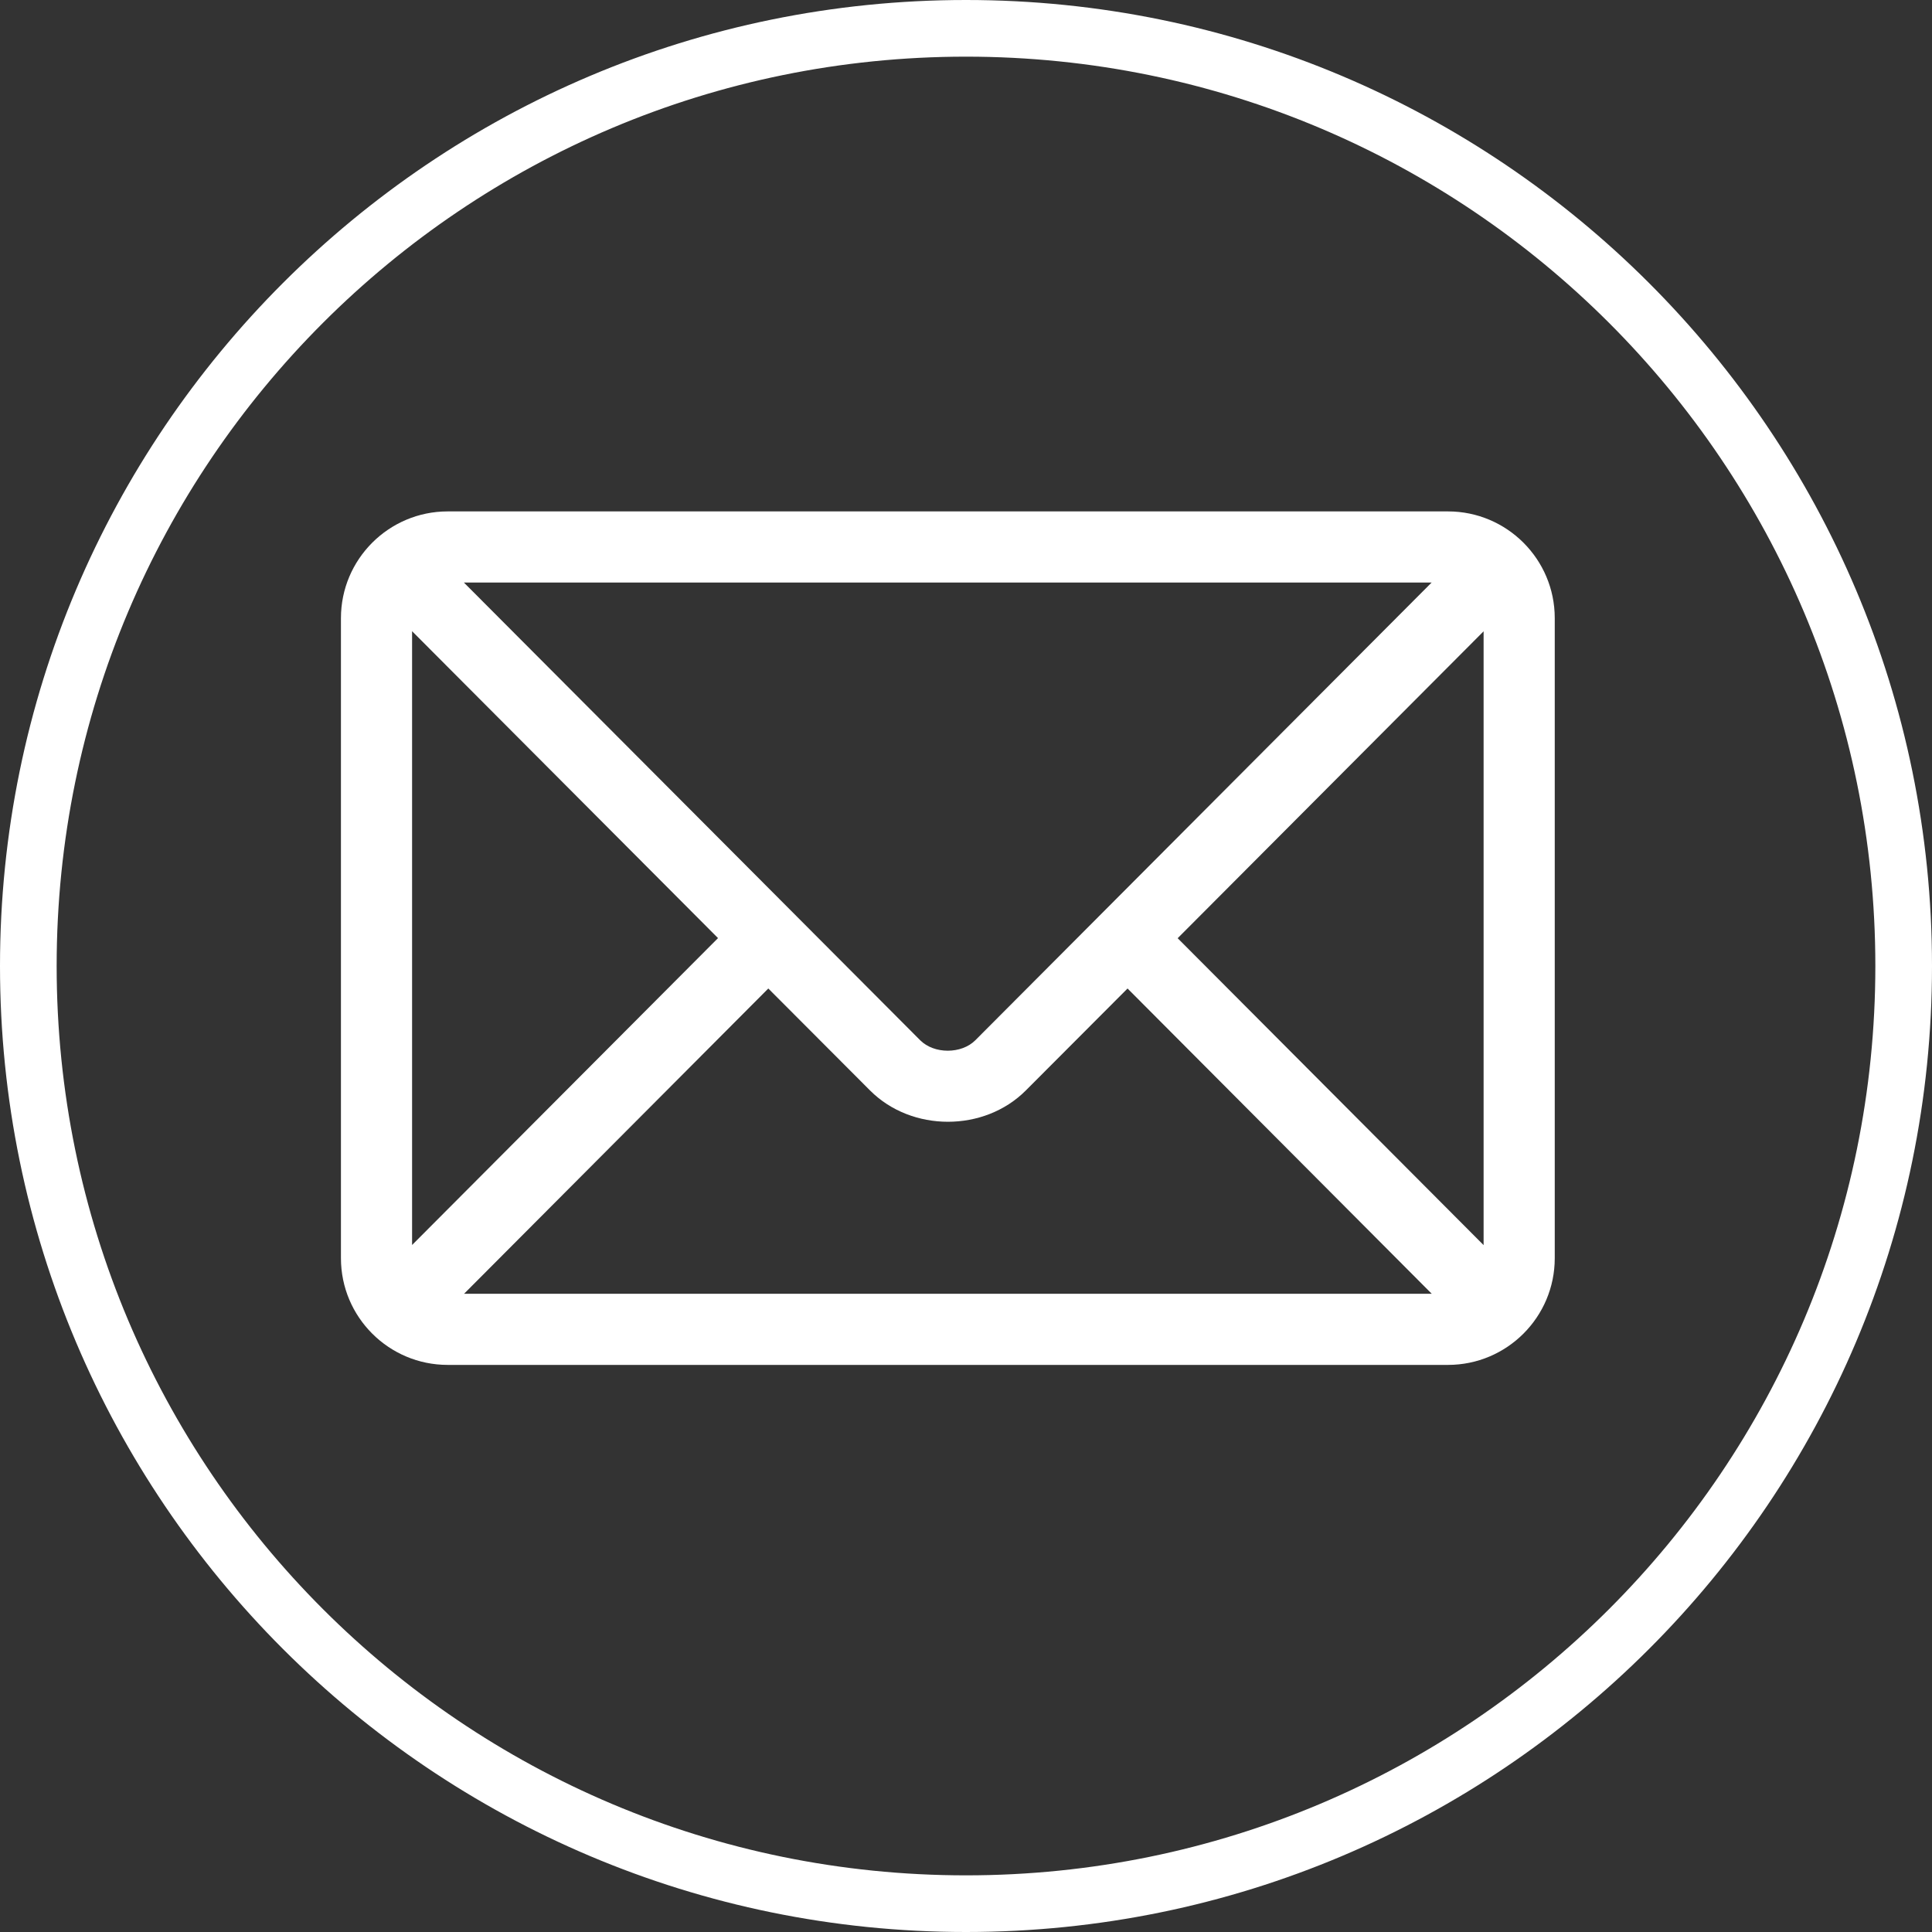 <?xml version="1.0" encoding="UTF-8"?> <svg xmlns="http://www.w3.org/2000/svg" width="34" height="34" viewBox="0 0 34 34" fill="none"><rect x="0" y="0" width="34" height="34" fill="#333333" stroke="none"/> <path d="M17 0.997C25.842 0.997 33.003 8.158 33.003 17C33.003 25.842 25.842 33.003 17 33.003C8.158 33.003 0.997 25.842 0.997 17C0.997 8.158 8.158 0.997 17 0.997ZM17 0C7.613 0 0 7.613 0 17C0 26.386 7.613 34 17 34C26.386 34 34 26.386 34 17C34 7.613 26.386 0 17 0Z" fill="white"></path> <path d="M25.483 9H7.878C6.844 9 6 9.841 6 10.878V22.142C6 23.18 6.844 24.02 7.878 24.02H25.483C26.517 24.02 27.361 23.18 27.361 22.142V10.878C27.361 9.841 26.517 9 25.483 9ZM25.194 10.252L17.164 18.307C16.919 18.552 16.439 18.552 16.194 18.307L8.164 10.252H25.192H25.194ZM7.252 21.912V11.108L12.636 16.509L7.252 21.91V21.912ZM8.167 22.768L13.521 17.396L15.311 19.19C16.044 19.925 17.321 19.925 18.053 19.19L19.843 17.396L25.196 22.768H8.167ZM26.109 21.912L20.725 16.511L26.109 11.11V21.914V21.912Z" fill="white"></path> </svg> 